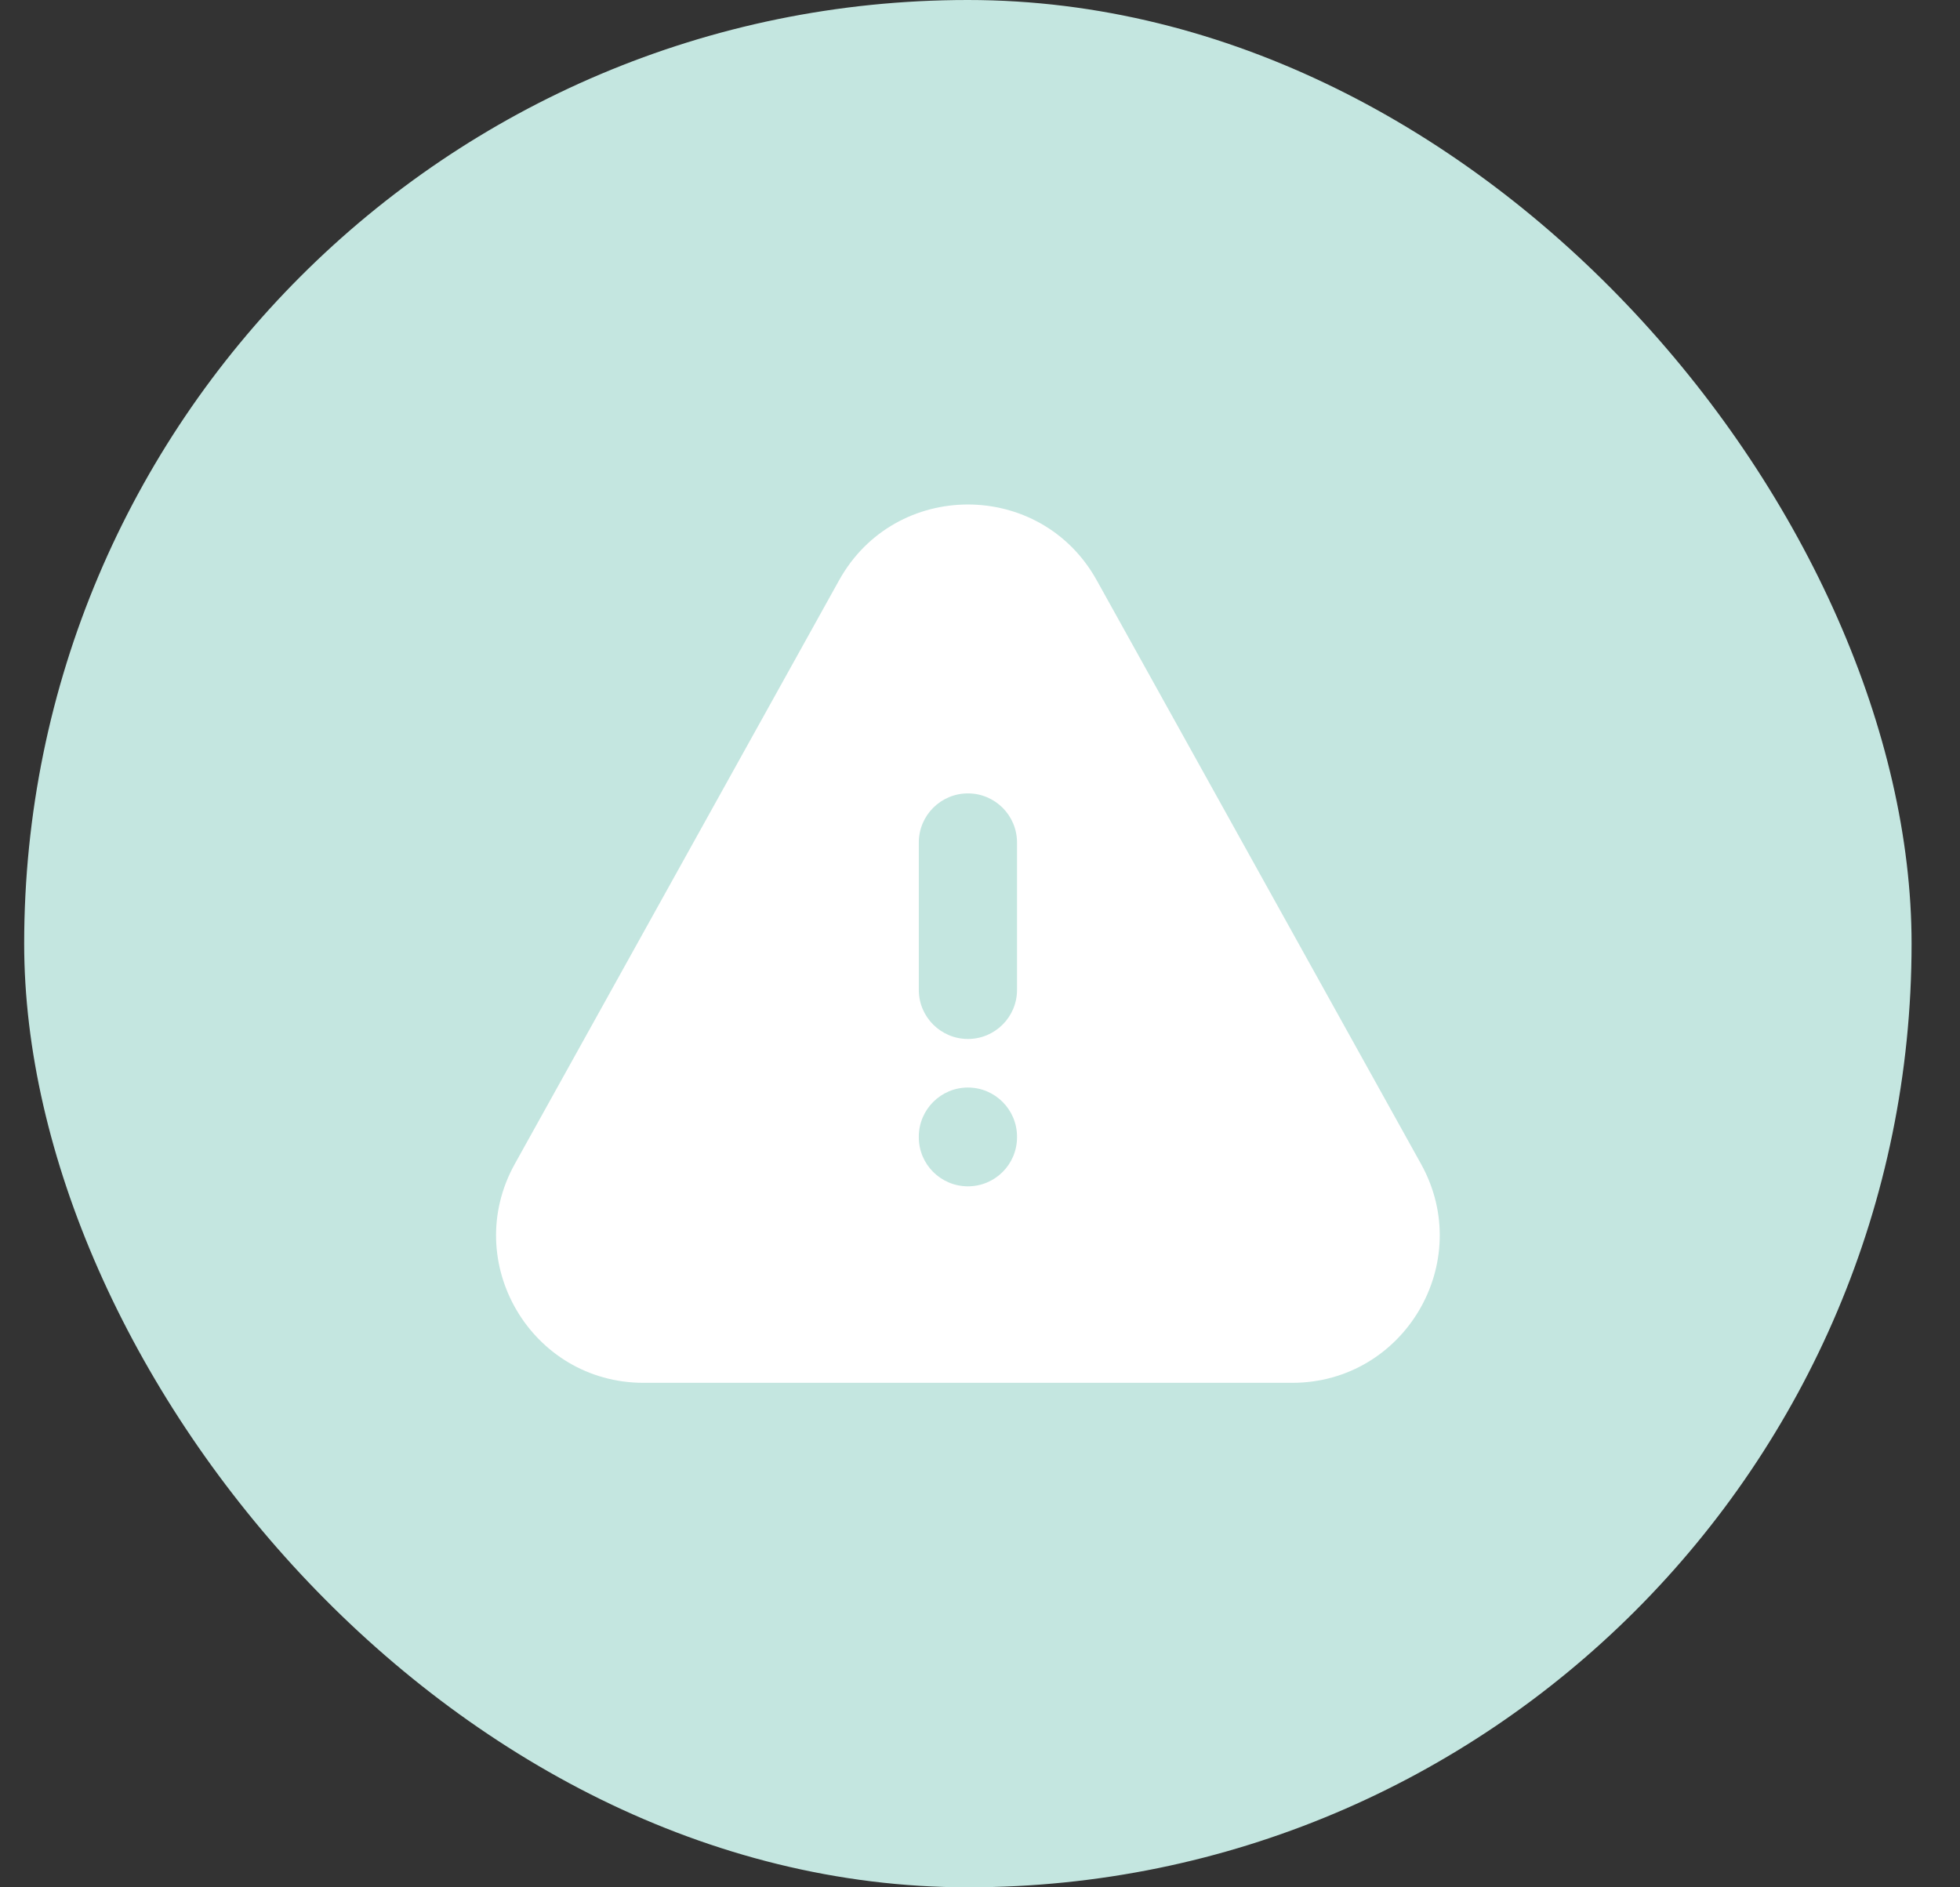<svg width="27" height="26" viewBox="0 0 27 26" fill="none" xmlns="http://www.w3.org/2000/svg">
<rect x="0" y="0" width="27" height="26" fill="#333333" stroke="none"/>
<rect x="0.333" width="26" height="26" rx="13" fill="#C4E6E0"/>
<path fill-rule="evenodd" clip-rule="evenodd" d="M12.657 13.637C12.657 14.01 12.96 14.313 13.334 14.313C13.707 14.313 14.01 14.01 14.01 13.637V11.607C14.01 11.233 13.707 10.93 13.334 10.93C12.96 10.93 12.657 11.233 12.657 11.607V13.637ZM14.01 15.659C14.01 15.286 13.707 14.982 13.334 14.982C12.96 14.982 12.657 15.286 12.657 15.659V15.667C12.657 16.041 12.96 16.343 13.334 16.343C13.707 16.343 14.01 16.041 14.01 15.667V15.659ZM11.559 7.994C12.332 6.602 14.335 6.602 15.108 7.994L19.575 16.034C20.327 17.387 19.348 19.05 17.8 19.05H8.866C7.318 19.05 6.34 17.387 7.092 16.034L11.559 7.994Z" fill="white"/>
</svg>
